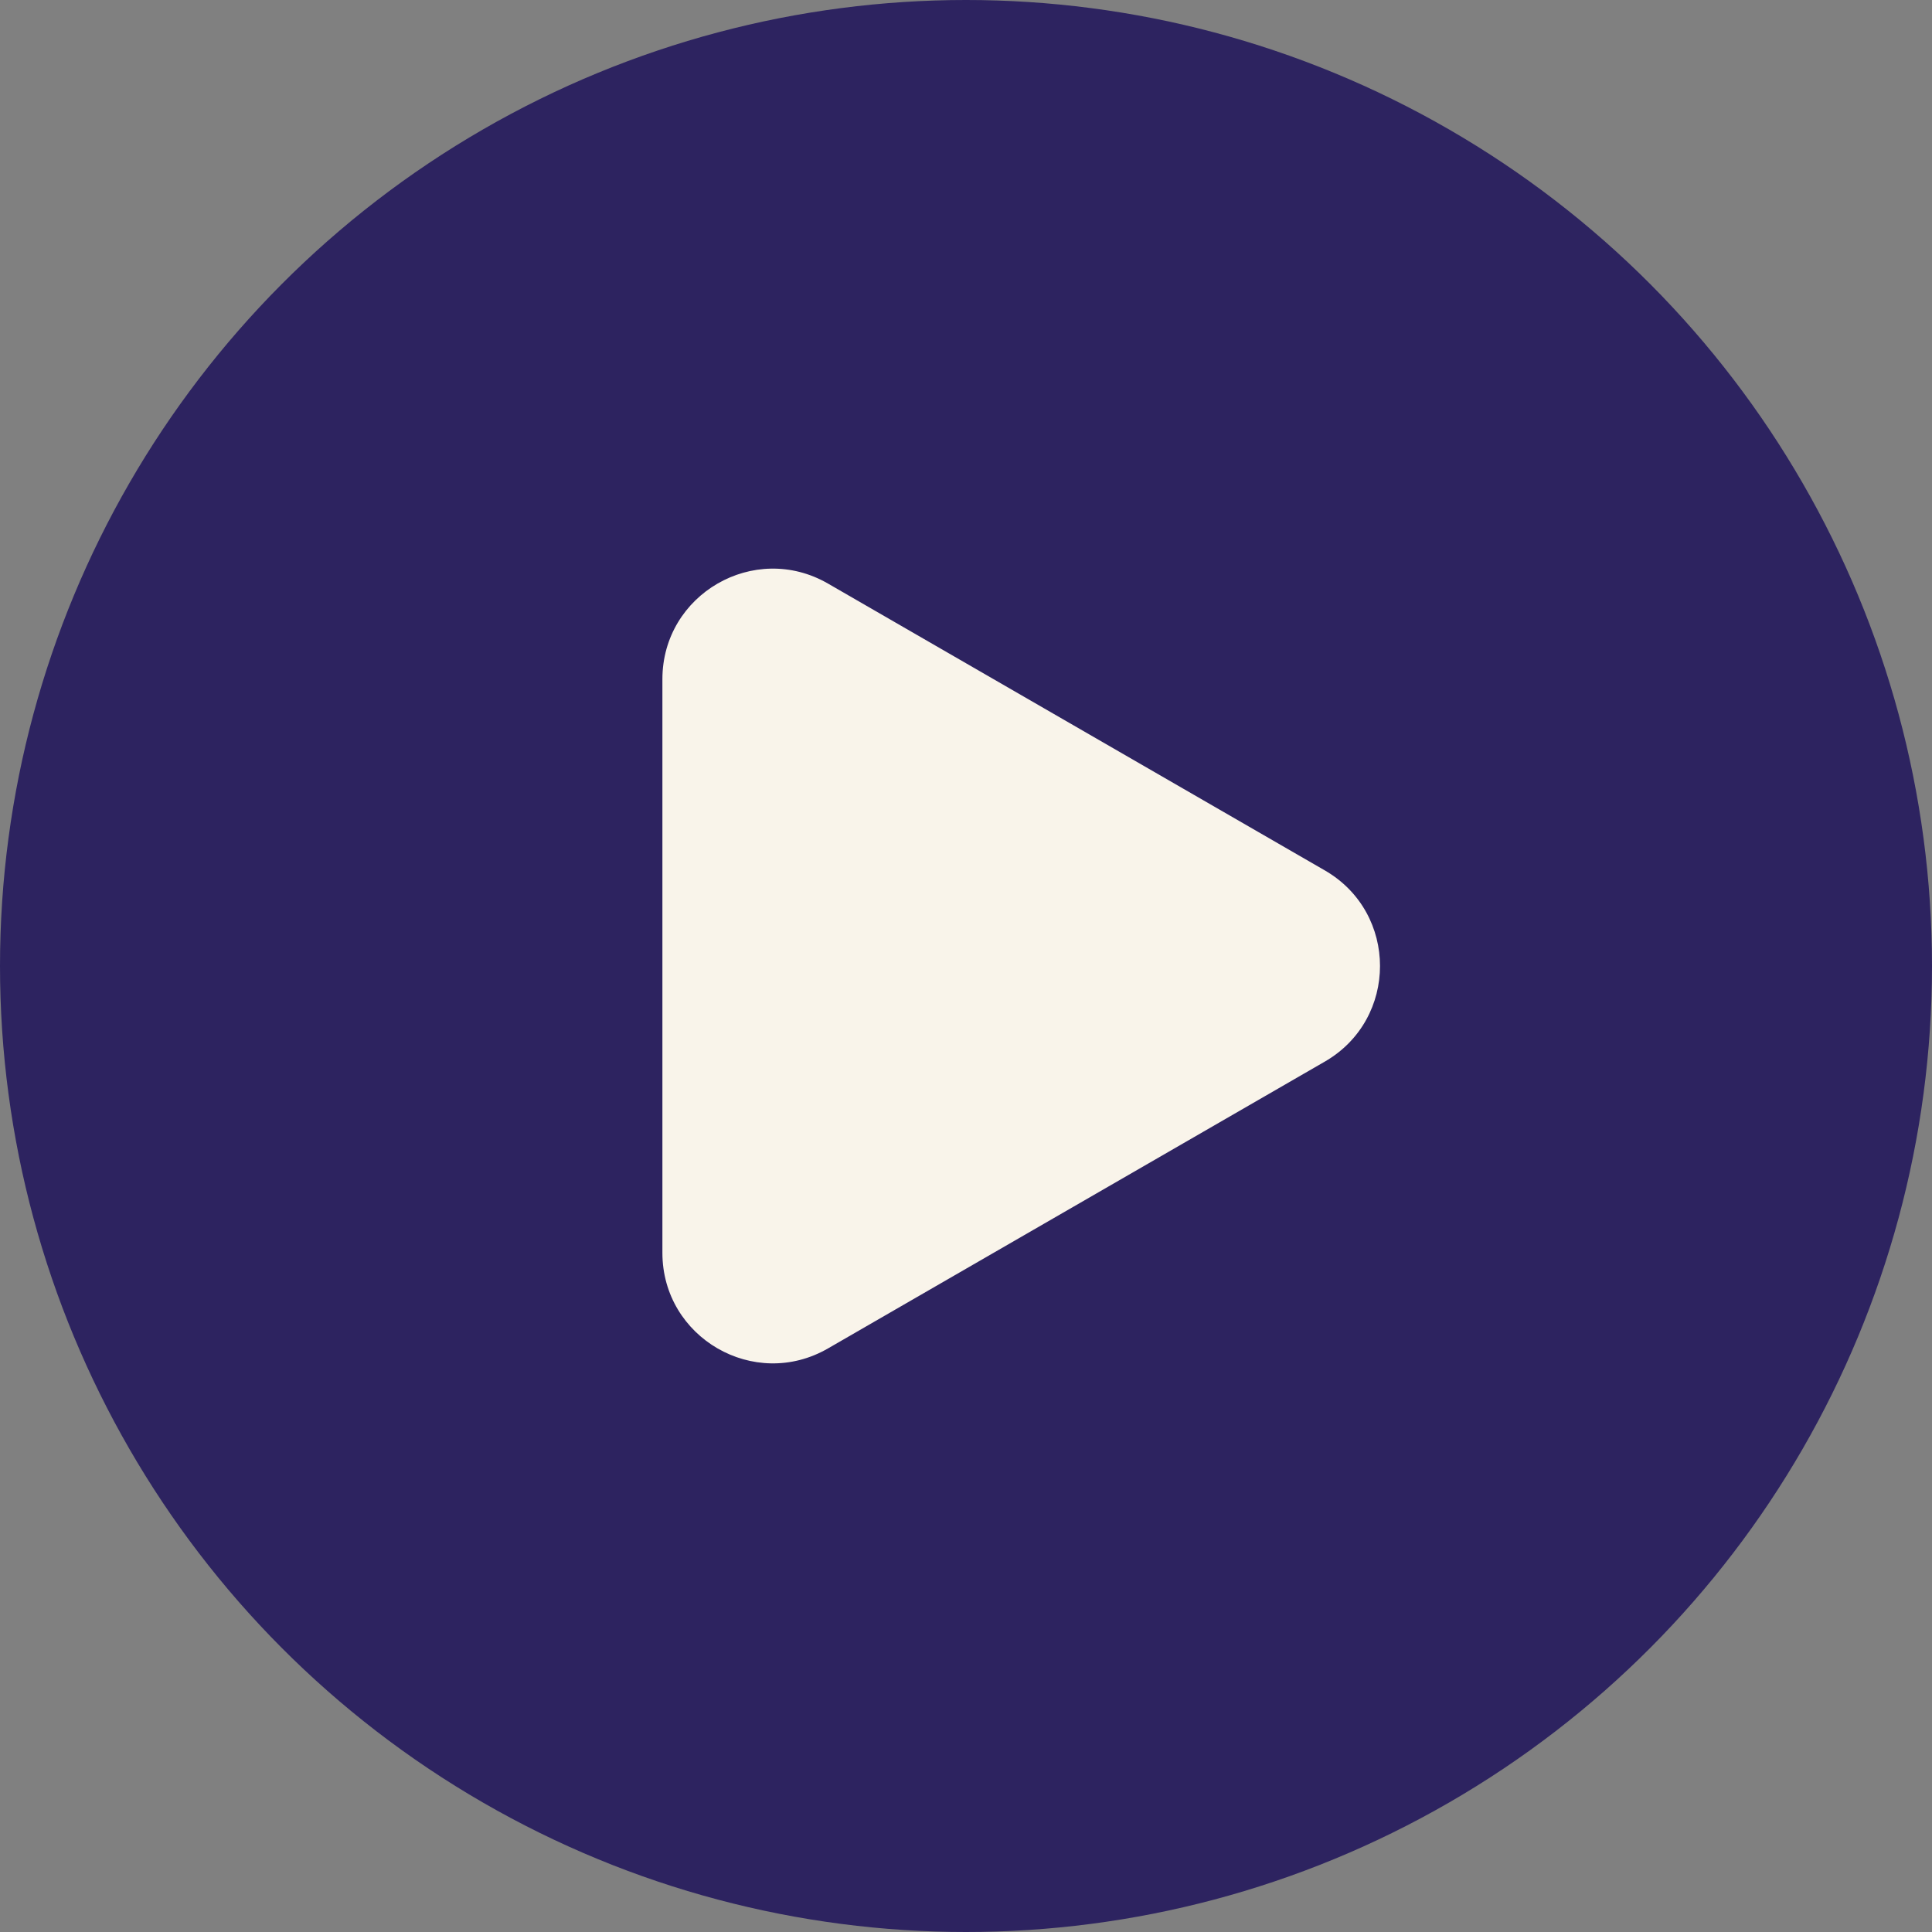 <?xml version="1.0" encoding="UTF-8"?> <svg xmlns="http://www.w3.org/2000/svg" width="70" height="70" viewBox="0 0 70 70" fill="none"><rect x="0" y="0" width="70" height="70" fill="#808080" stroke="none"/><circle data-figma-bg-blur-radius="4" cx="35" cy="35" r="35" fill="#2D2360"></circle><path d="M48 31.536C50.667 33.075 50.667 36.925 48 38.464L30 48.856C27.333 50.396 24 48.471 24 45.392L24 24.608C24 21.529 27.333 19.604 30 21.144L48 31.536Z" fill="#F9F4EA"></path><defs><clipPath id="bgblur_0_5057_135_clip_path" transform="translate(4 4)"><circle cx="35" cy="35" r="35"></circle></clipPath></defs></svg> 